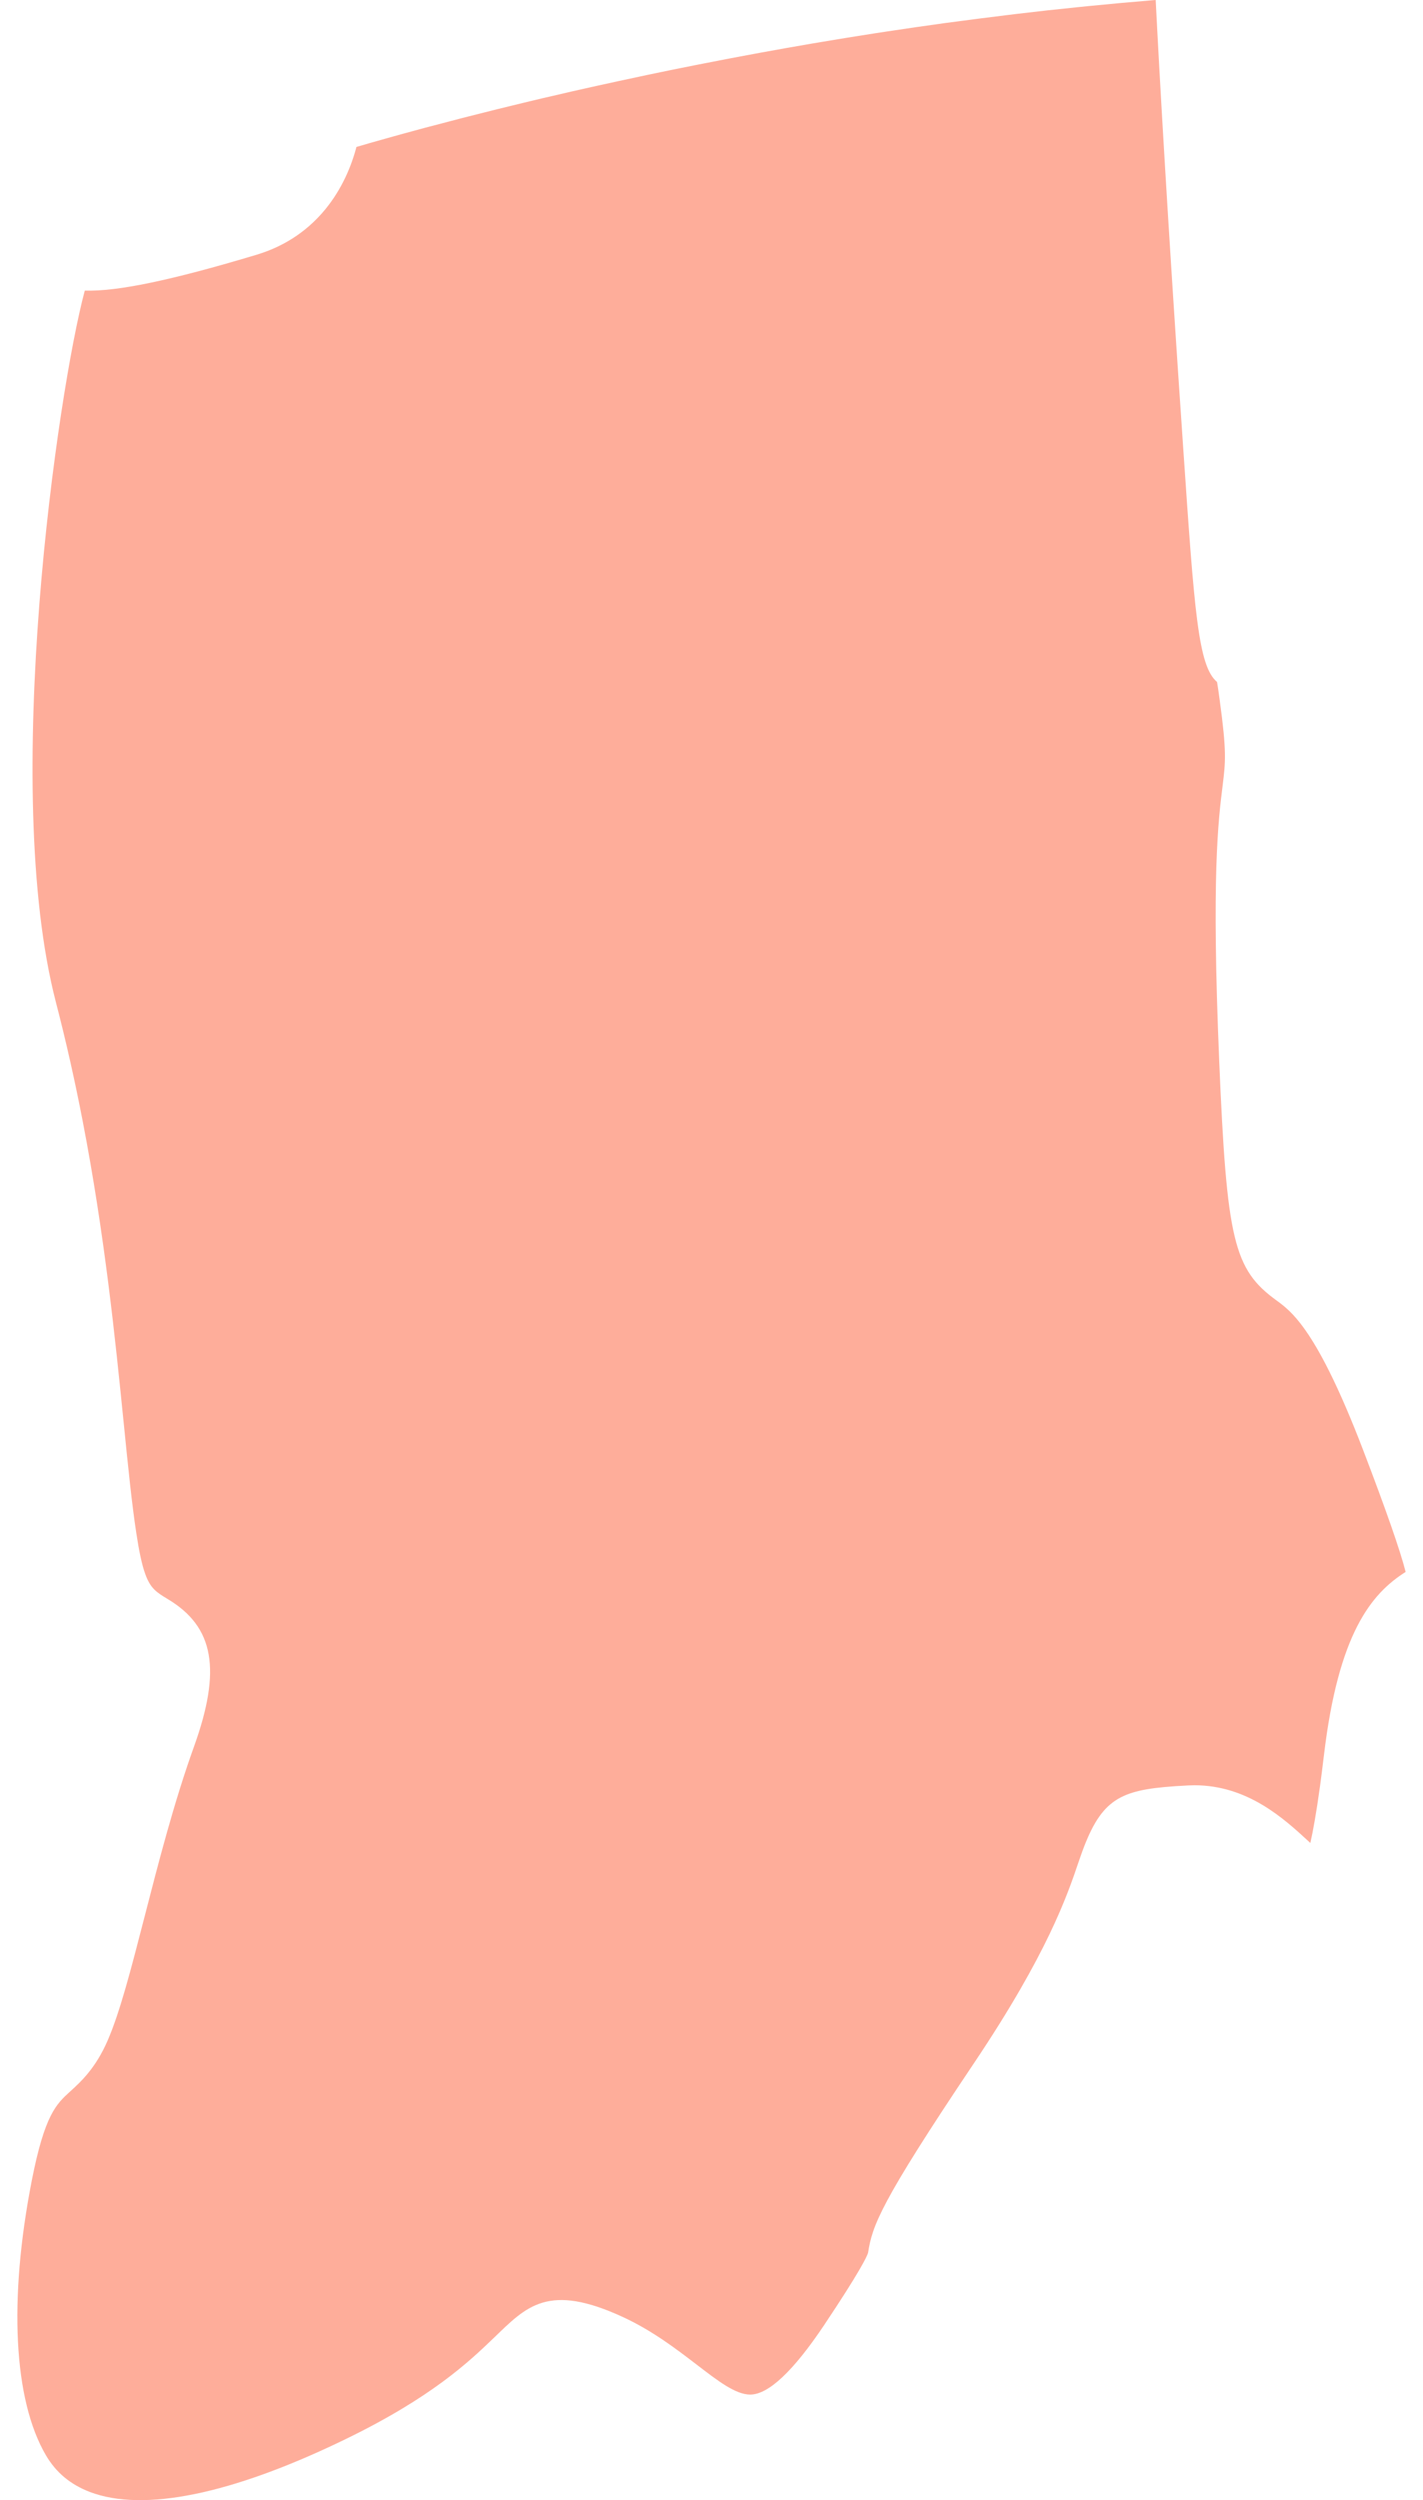 <svg width="41" height="72" viewBox="0 0 41 72" fill="none" xmlns="http://www.w3.org/2000/svg">
<path d="M2.443 8.369C1.666 11.26 0.009 22.693 1.612 28.868C1.911 30.018 2.163 31.153 2.377 32.258C3.02 35.571 3.326 38.614 3.566 40.996C3.688 42.214 3.8 43.327 3.929 44.161C4.005 44.663 4.088 45.063 4.184 45.326C4.336 45.751 4.514 45.858 4.838 46.054C6.169 46.853 6.387 48.084 5.589 50.301C5.012 51.904 4.562 53.658 4.164 55.203C3.785 56.672 3.46 57.94 3.101 58.765C2.754 59.564 2.328 59.953 2.019 60.233C1.626 60.59 1.288 60.897 0.916 62.795C0.244 66.233 0.391 69.118 1.324 70.71C1.615 71.205 2.03 71.552 2.595 71.767C4.131 72.348 6.656 71.842 9.921 70.261C12.446 69.039 13.519 68.007 14.231 67.325C15.168 66.423 15.789 65.723 17.969 66.737C18.808 67.129 19.473 67.639 20.062 68.089C20.695 68.575 21.195 68.96 21.615 68.96C22.14 68.96 22.856 68.287 23.746 66.958C24.783 65.406 24.976 64.988 25.01 64.881C25.134 64.097 25.337 63.475 28.06 59.42C30.186 56.251 30.75 54.588 31.086 53.594C31.638 51.963 32.112 51.596 33.555 51.464C33.76 51.445 33.986 51.43 34.235 51.418L34.417 51.413C35.949 51.413 36.998 52.379 37.694 53.019C37.713 53.037 37.734 53.055 37.754 53.075C37.829 52.744 37.923 52.232 38.033 51.437C38.068 51.172 38.107 50.877 38.146 50.546C38.562 47.045 39.508 45.895 40.5 45.269C40.346 44.662 39.94 43.497 39.287 41.79C37.954 38.304 37.217 37.77 36.777 37.449C35.545 36.554 35.345 35.715 35.128 30.554C34.905 25.208 35.099 23.65 35.227 22.621C35.311 21.937 35.346 21.655 35.142 20.16C35.114 19.945 35.088 19.774 35.066 19.64C34.52 19.179 34.415 17.644 34.087 12.845C33.638 6.303 33.402 2.053 33.298 6.10352e-05C33.277 0.002 33.255 0.003 33.234 0.005C32.622 0.055 32.015 0.111 31.414 0.17C31.299 0.181 31.184 0.193 31.069 0.205C30.476 0.265 29.888 0.329 29.307 0.399C29.229 0.408 29.15 0.418 29.071 0.428C28.512 0.496 27.958 0.567 27.411 0.64C27.35 0.648 27.287 0.657 27.224 0.665C26.659 0.743 26.102 0.823 25.553 0.907C25.442 0.925 25.33 0.941 25.222 0.957C24.686 1.04 24.157 1.126 23.642 1.213C23.553 1.228 23.467 1.243 23.381 1.257C22.89 1.341 22.409 1.426 21.936 1.513C21.879 1.523 21.82 1.533 21.762 1.545C21.265 1.636 20.781 1.729 20.309 1.822C20.204 1.842 20.101 1.862 19.998 1.883C19.541 1.973 19.094 2.065 18.659 2.156C18.572 2.175 18.486 2.193 18.399 2.212C17.996 2.297 17.601 2.383 17.22 2.467C17.166 2.48 17.11 2.491 17.057 2.503C16.653 2.592 16.265 2.681 15.889 2.77C15.795 2.792 15.701 2.813 15.61 2.834C15.254 2.919 14.908 3.002 14.58 3.083C14.492 3.106 14.408 3.125 14.322 3.146C14.034 3.218 13.756 3.287 13.492 3.355C13.423 3.373 13.352 3.39 13.284 3.408C13.016 3.478 12.765 3.543 12.521 3.608C12.434 3.63 12.345 3.654 12.262 3.675C12.032 3.737 11.817 3.796 11.615 3.851C11.526 3.875 11.444 3.898 11.362 3.921C11.219 3.961 11.084 3.999 10.959 4.034C10.841 4.067 10.732 4.099 10.63 4.127C10.552 4.15 10.474 4.172 10.405 4.193C10.357 4.207 10.313 4.218 10.27 4.232C9.966 5.394 9.157 6.803 7.397 7.335C4.93 8.076 3.377 8.398 2.443 8.369Z" fill="#FEAD9A"/>
</svg>
